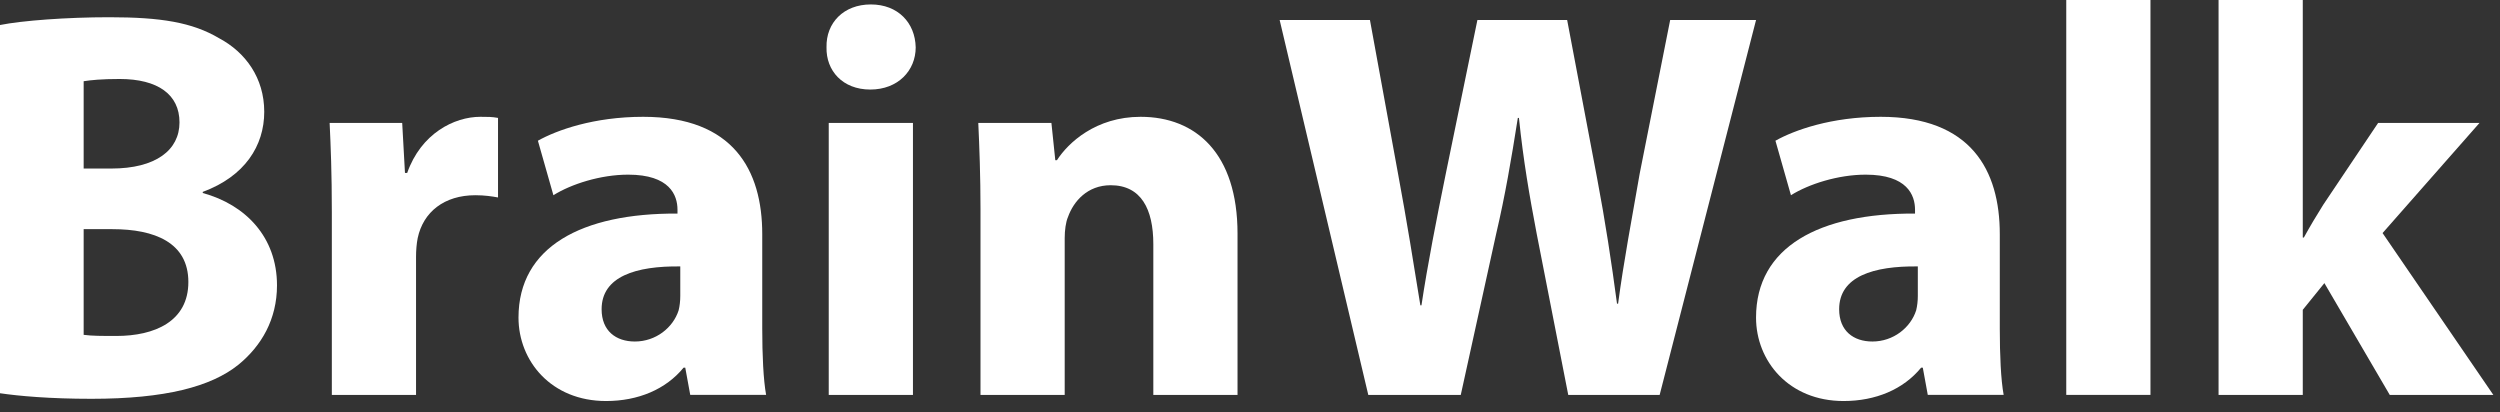 <svg xmlns="http://www.w3.org/2000/svg" fill="none" viewBox="0 0 188 31" height="31" width="188">
<rect x="0" y="0" width="188" height="31" fill="#333333" stroke="none"/>
<path fill="white" d="M0.001 1.881C1.667 1.546 5.043 1.296 8.207 1.296C12.081 1.296 14.456 1.673 16.497 2.886C18.455 3.933 19.871 5.856 19.871 8.408C19.871 10.959 18.413 13.259 15.248 14.43V14.514C18.455 15.393 20.83 17.818 20.83 21.458C20.83 24.009 19.664 26.016 17.914 27.439C15.873 29.07 12.456 29.99 6.874 29.99C3.75 29.99 1.416 29.78 0 29.571V1.883L0.001 1.881ZM6.291 12.674H8.374C11.706 12.674 13.498 11.294 13.498 9.203C13.498 7.111 11.873 5.94 8.999 5.94C7.624 5.94 6.832 6.024 6.291 6.108V12.675V12.674ZM6.291 25.18C6.916 25.264 7.666 25.264 8.749 25.264C11.624 25.264 14.165 24.176 14.165 21.206C14.165 18.236 11.624 17.233 8.457 17.233H6.291V25.18Z"></path>
<path fill="white" d="M24.954 15.977C24.954 12.966 24.87 11 24.788 9.244H30.245L30.454 13.007H30.62C31.661 10.037 34.161 8.784 36.119 8.784C36.703 8.784 36.994 8.784 37.451 8.867V14.849C36.992 14.765 36.451 14.681 35.744 14.681C33.411 14.681 31.828 15.936 31.411 17.902C31.328 18.32 31.286 18.822 31.286 19.325V29.697H24.954V15.979V15.977Z"></path>
<path fill="white" d="M51.906 29.696L51.531 27.647H51.406C50.074 29.279 47.99 30.157 45.574 30.157C41.45 30.157 38.991 27.146 38.991 23.882C38.991 18.571 43.74 16.019 50.947 16.061V15.769C50.947 14.681 50.365 13.134 47.24 13.134C45.157 13.134 42.949 13.845 41.616 14.681L40.45 10.582C41.866 9.787 44.657 8.784 48.365 8.784C55.155 8.784 57.321 12.799 57.321 17.609V24.719C57.321 26.685 57.405 28.567 57.612 29.696H51.905H51.906ZM51.156 20.035C47.824 19.994 45.241 20.787 45.241 23.256C45.241 24.887 46.324 25.682 47.741 25.682C49.324 25.682 50.615 24.637 51.032 23.34C51.116 23.006 51.157 22.629 51.157 22.252V20.036L51.156 20.035Z"></path>
<path fill="white" d="M68.861 3.555C68.861 5.311 67.529 6.734 65.445 6.734C63.361 6.734 62.112 5.311 62.154 3.555C62.112 1.714 63.445 0.334 65.486 0.334C67.528 0.334 68.819 1.714 68.86 3.555H68.861ZM62.321 29.697V9.243H68.654V29.697H62.321Z"></path>
<path fill="white" d="M73.734 15.769C73.734 13.217 73.65 11.042 73.567 9.244H79.066L79.358 12.046H79.483C80.316 10.75 82.399 8.784 85.772 8.784C89.939 8.784 93.062 11.544 93.062 17.567V29.697H86.73V18.362C86.73 15.727 85.814 13.929 83.522 13.929C81.772 13.929 80.731 15.141 80.315 16.312C80.149 16.689 80.065 17.316 80.065 17.902V29.697H73.733V15.769H73.734Z"></path>
<path fill="white" d="M102.895 29.697L96.23 1.505H103.02L105.145 13.133C105.77 16.479 106.354 20.118 106.811 22.962H106.894C107.352 19.908 108.019 16.52 108.726 13.049L111.101 1.505H117.85L120.099 13.384C120.724 16.688 121.181 19.7 121.599 22.837H121.681C122.097 19.699 122.722 16.395 123.306 13.049L125.597 1.505H132.055L124.806 29.697H117.932L115.557 17.567C115.016 14.723 114.557 12.087 114.224 8.867H114.141C113.641 12.045 113.182 14.723 112.516 17.567L109.85 29.697H102.892H102.895Z"></path>
<path fill="white" d="M144.969 29.696L144.594 27.647H144.469C143.135 29.279 141.053 30.157 138.636 30.157C134.513 30.157 132.054 27.146 132.054 23.882C132.054 18.571 136.803 16.019 144.01 16.061V15.769C144.01 14.681 143.428 13.134 140.303 13.134C138.22 13.134 136.011 13.845 134.679 14.681L133.513 10.582C134.929 9.787 137.72 8.784 141.428 8.784C148.218 8.784 150.384 12.799 150.384 17.609V24.719C150.384 26.685 150.466 28.567 150.675 29.696H144.968H144.969ZM144.219 20.035C140.886 19.994 138.304 20.787 138.304 23.256C138.304 24.887 139.386 25.682 140.804 25.682C142.386 25.682 143.678 24.637 144.095 23.34C144.178 23.006 144.22 22.629 144.22 22.252V20.036L144.219 20.035Z"></path>
<path fill="white" d="M155.383 0H161.715V29.696H155.383V0Z"></path>
<path fill="white" d="M173.17 17.86H173.252C173.711 17.024 174.211 16.186 174.711 15.393L178.835 9.244H186.459L179.169 17.526L187.5 29.698H179.71L174.794 21.29L173.169 23.298V29.698H166.836V0.001H173.169V17.861L173.17 17.86Z"></path>
</svg>
